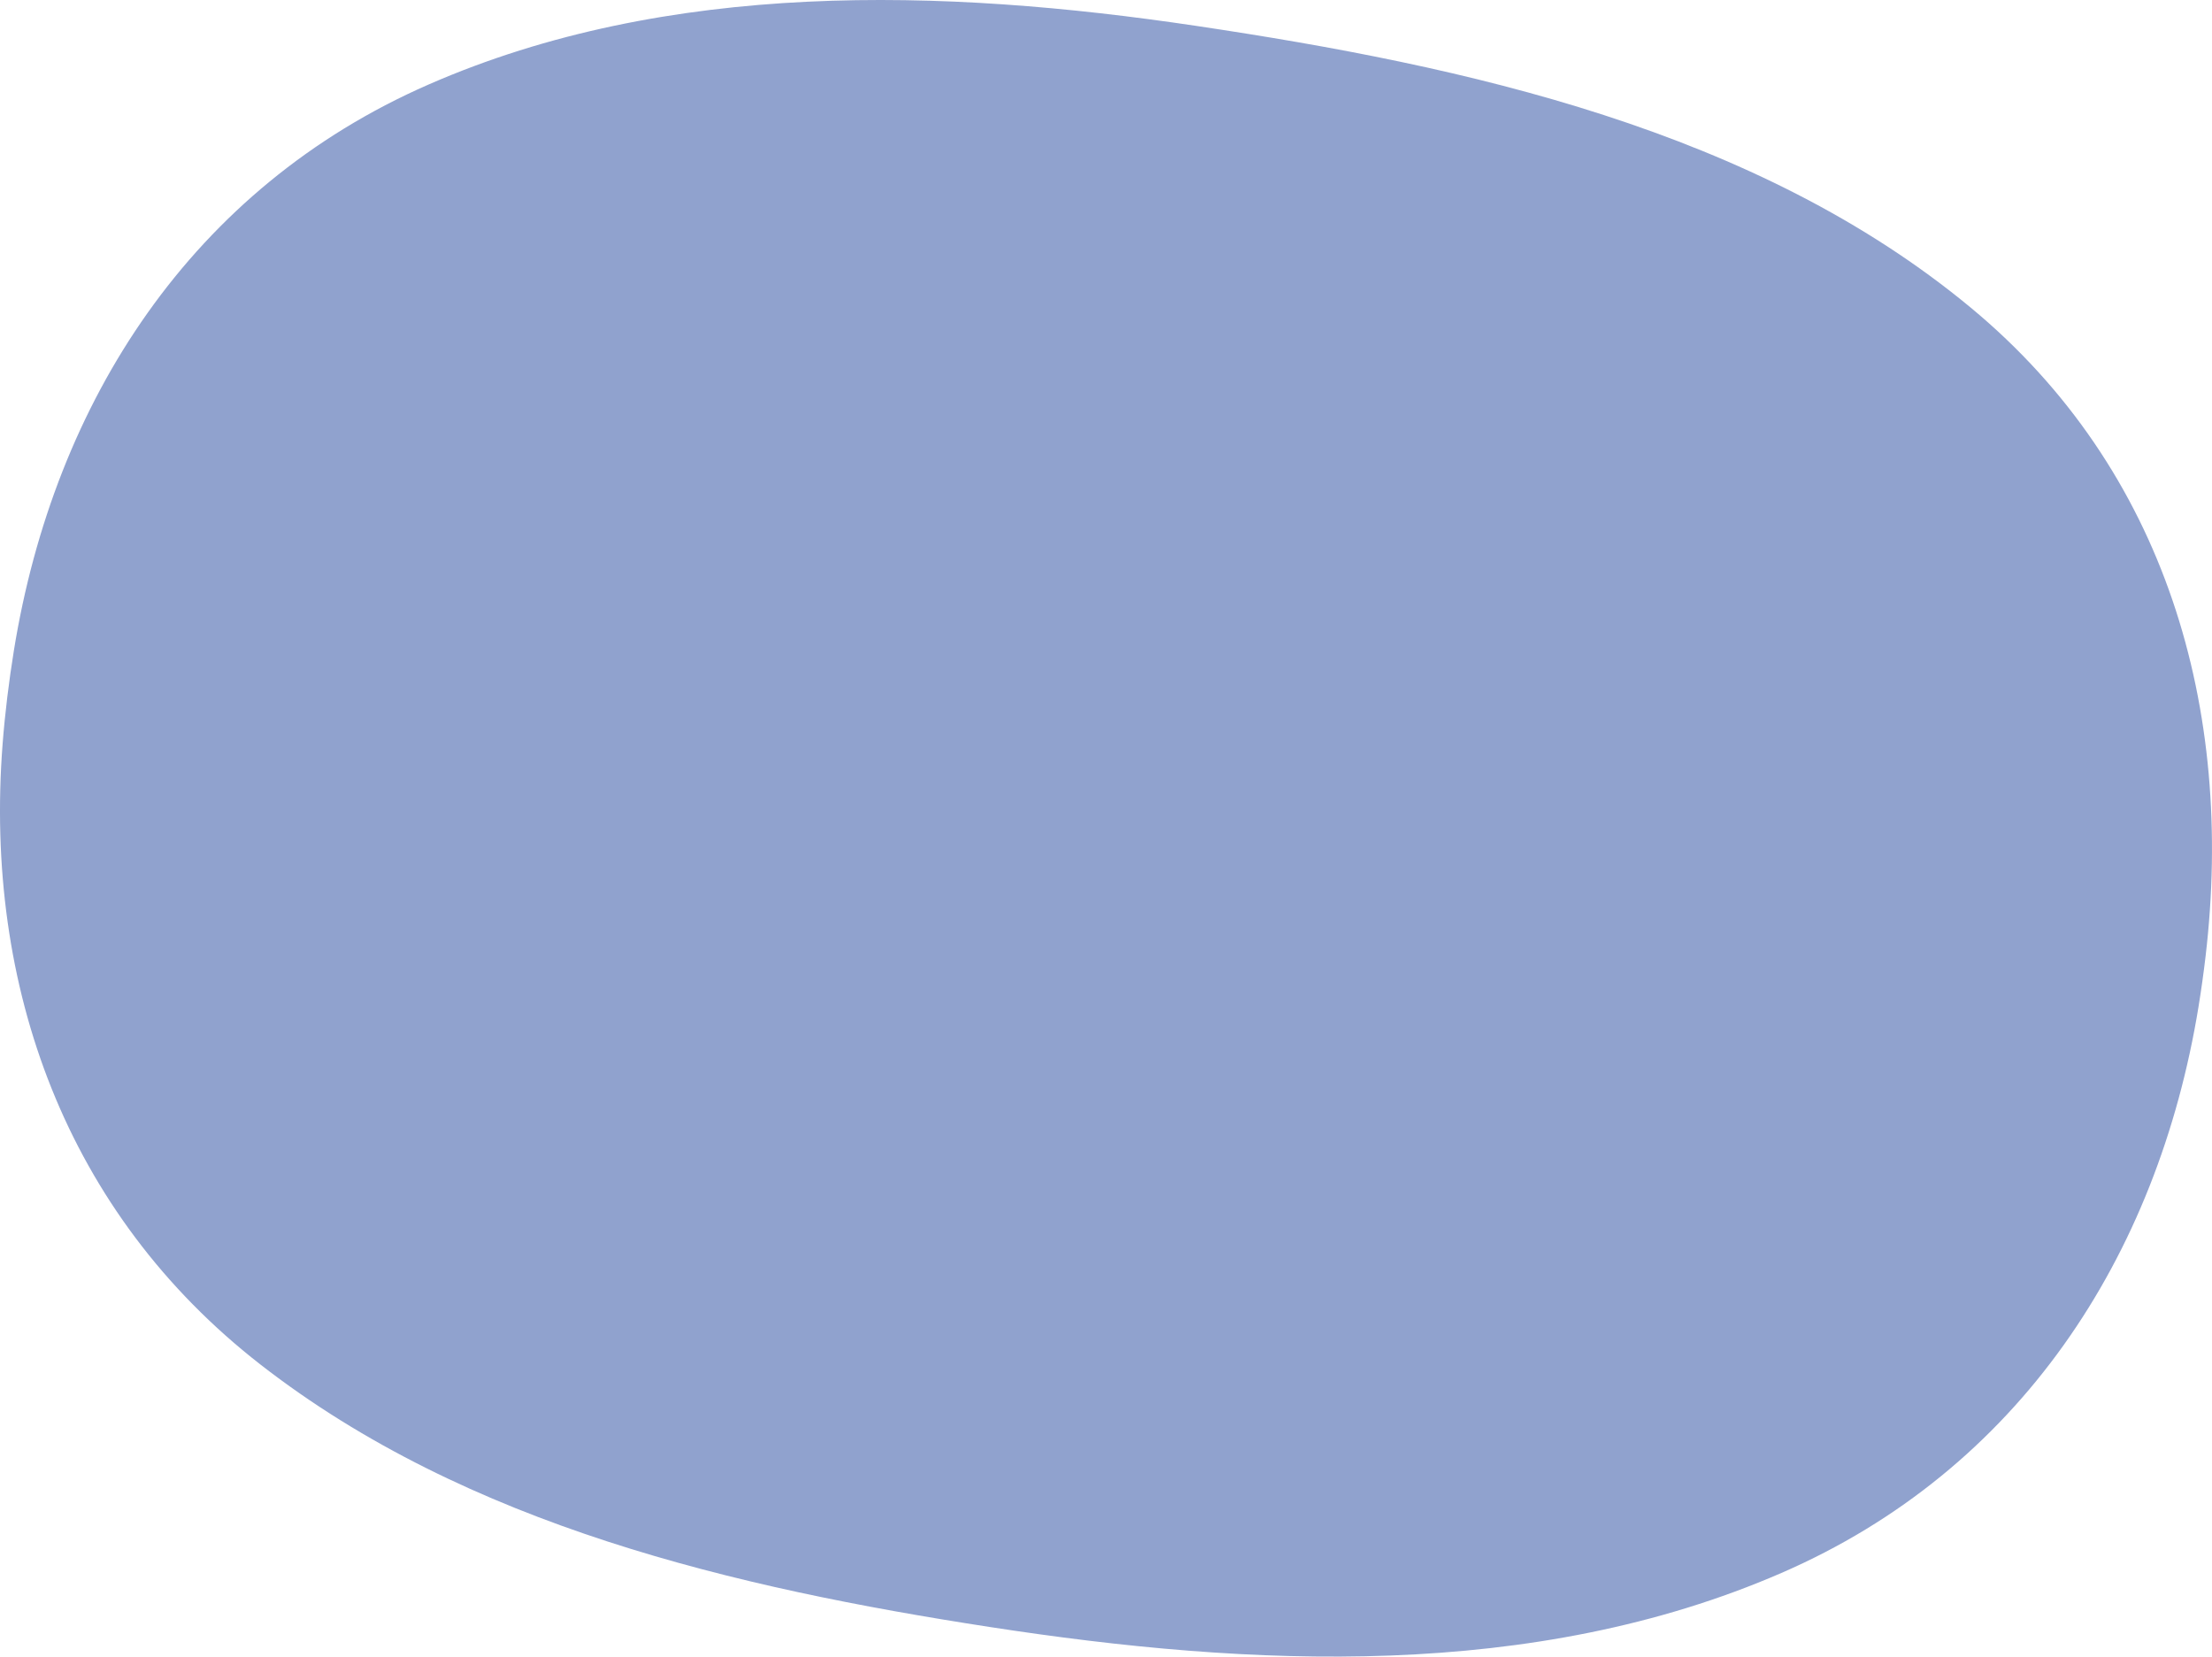 <svg xmlns="http://www.w3.org/2000/svg" id="uuid-c4335b52-2ceb-4e0d-9d8c-e75e4b337bb3" viewBox="0 0 372.222 278.802"><defs><style>.uuid-2dc9c2d6-a43f-48dc-abc7-ef37343222a4{fill:#90a2ce;}</style></defs><g id="uuid-5620cf97-ada2-494f-9c26-0ccef861e655"><path class="uuid-2dc9c2d6-a43f-48dc-abc7-ef37343222a4" d="M369.96,169.391c-6.892,42.245-30.291,78.001-70.191,95.332-41.789,18.152-89.238,15.877-133.218,9.096-42.72-6.587-87.921-17.064-122.752-44.193C11.11,204.167-2.705,166.049.434,125.265c.406-5.275,1.056-10.529,1.897-15.752C9.131,67.433,32.388,31.62,72.078,14.243,112.435-3.425,158.677-2.004,201.331,4.362c45.265,6.756,94.161,17.452,130.336,47.447,32.871,27.255,44.358,67.54,39.479,109.098-.333,2.836-.727,5.666-1.187,8.485Z"></path></g></svg>